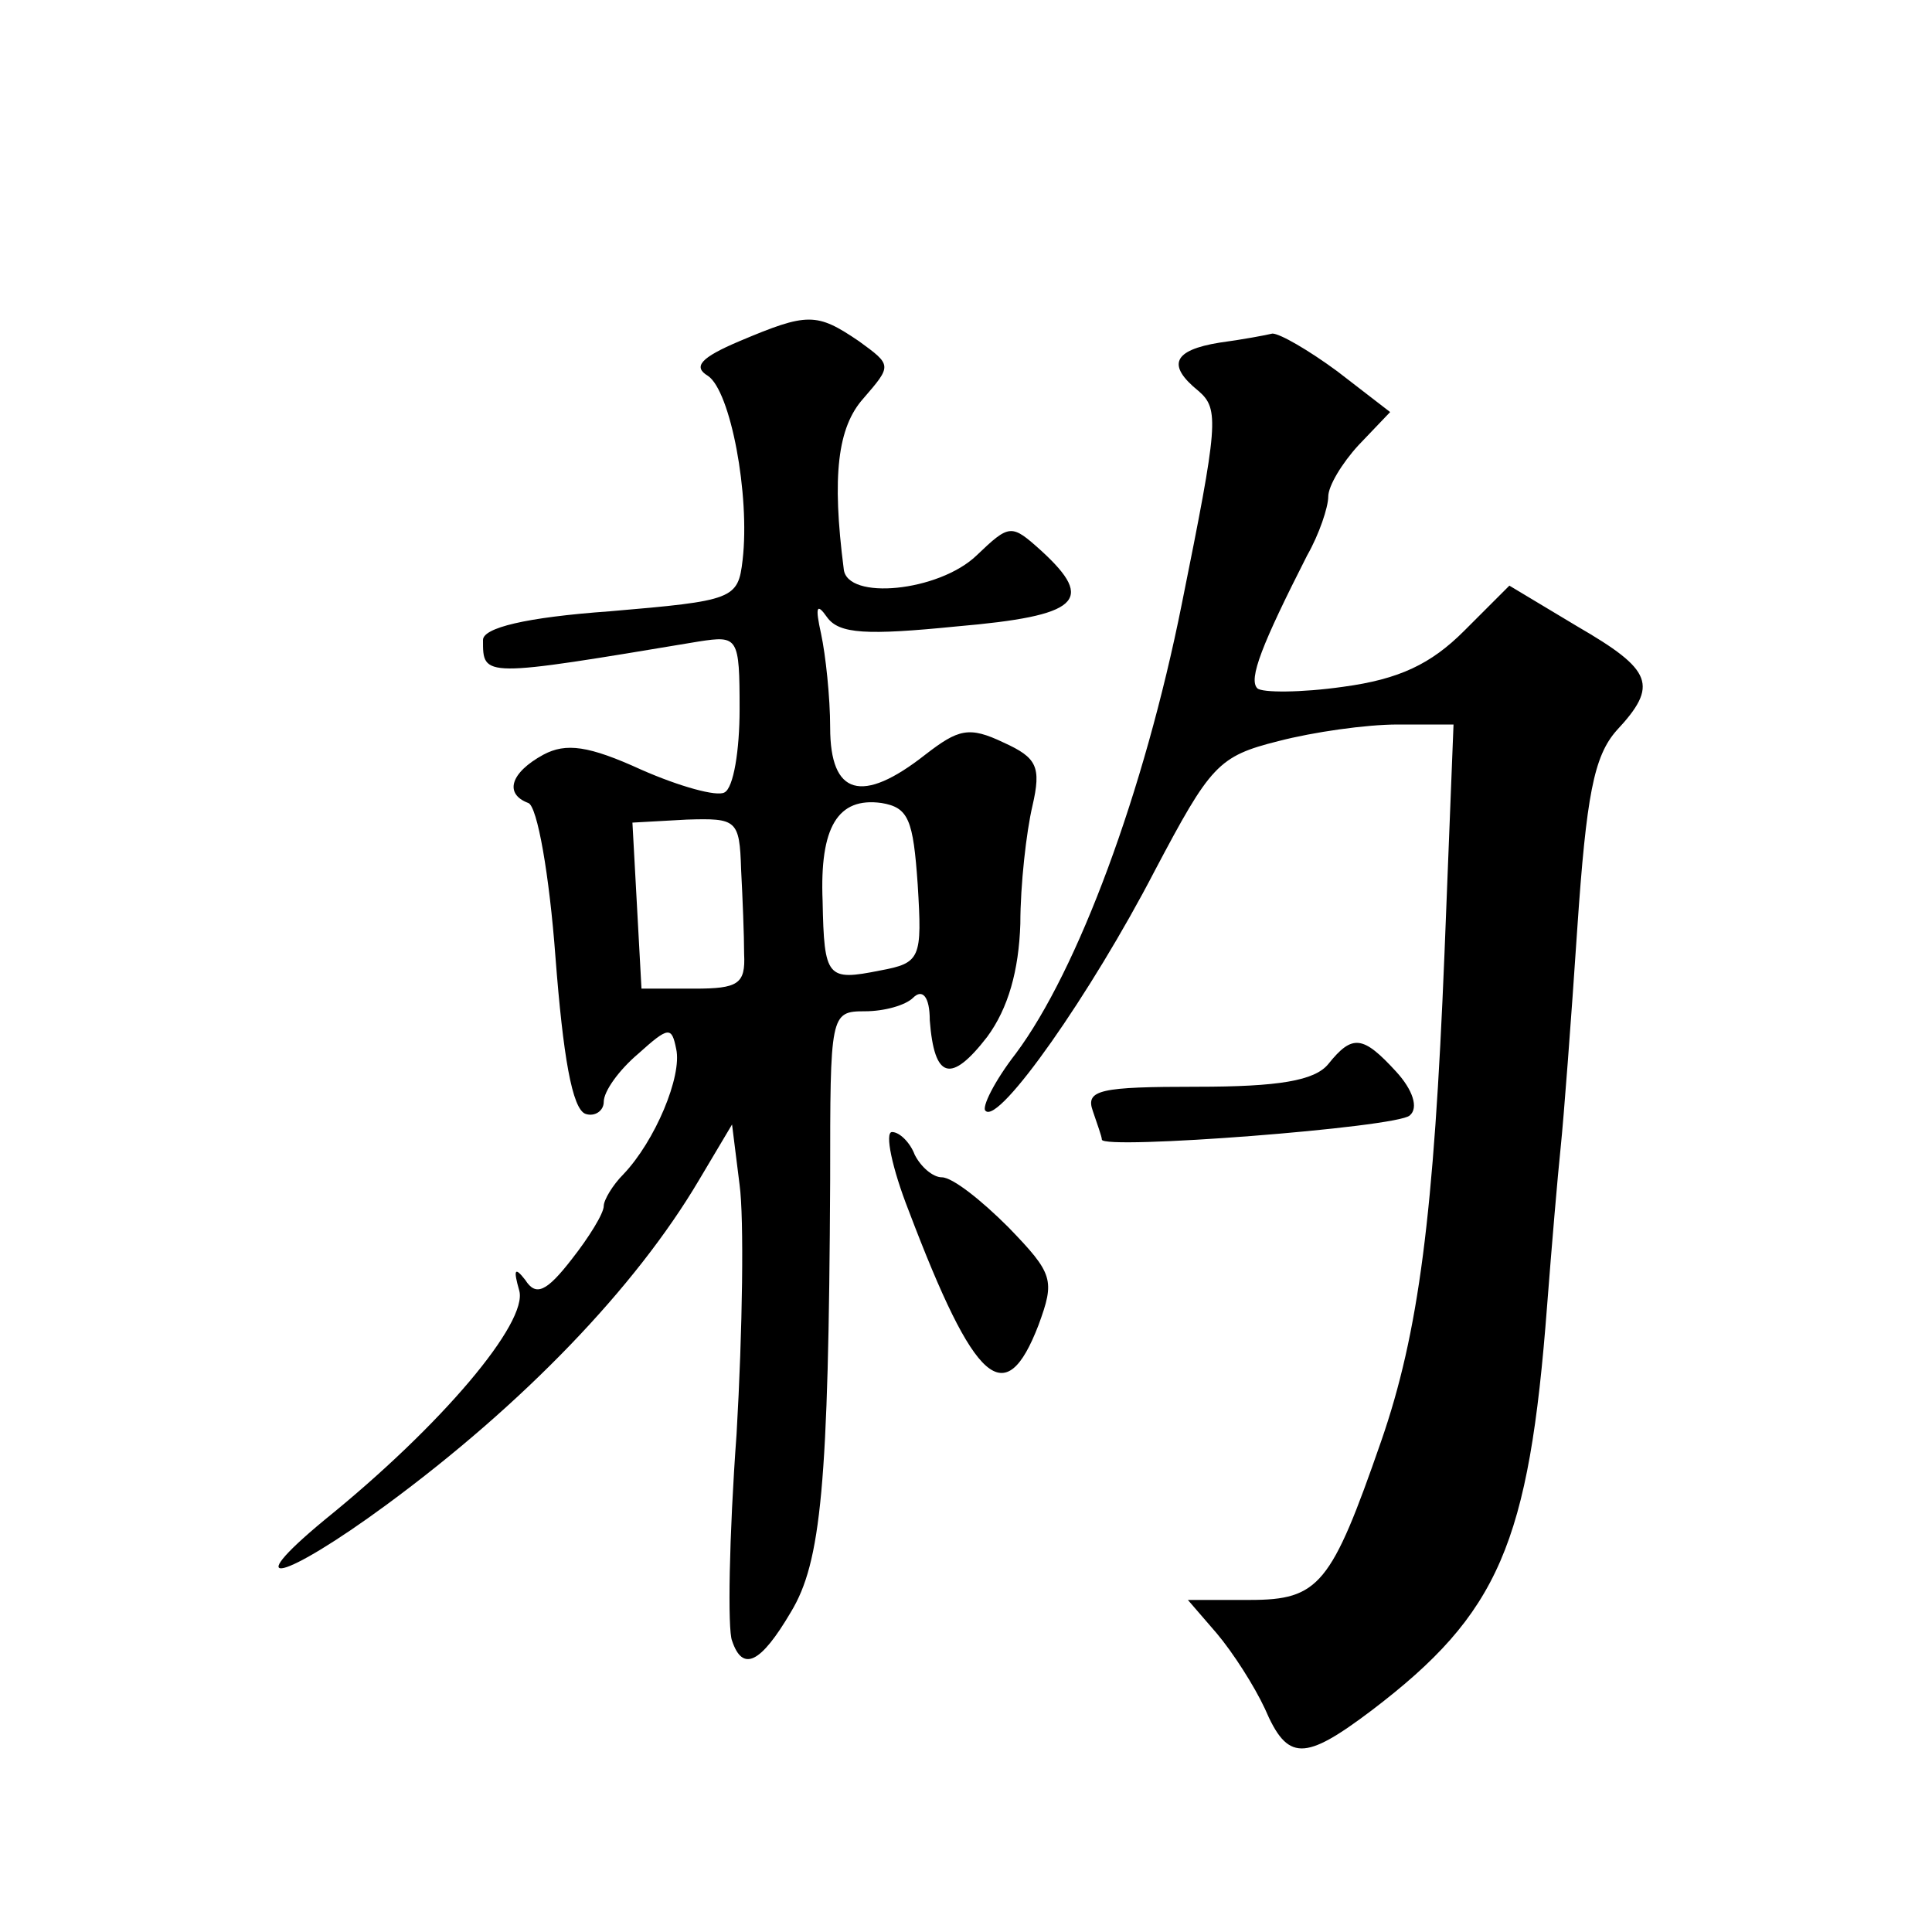 <?xml version="1.0" standalone="no"?>
<!DOCTYPE svg PUBLIC "-//W3C//DTD SVG 20010904//EN"
 "http://www.w3.org/TR/2001/REC-SVG-20010904/DTD/svg10.dtd">
<svg version="1.0" xmlns="http://www.w3.org/2000/svg"
 width="128pt" height="128pt" viewBox="0 0 128 128"
 preserveAspectRatio="xMidYMid meet">
<g transform="translate(0,128) scale(0.1,-0.1)"
fill="#0" stroke="none">
<path d="M490 1054 c-26 -11 -31 -17 -21 -23 15 -10 28 -79 23 -122 -3 -26 -6 -27
-88 -34 -56 -4 -84 -11 -84 -19 0 -25 -1 -25 143 -1 26 4 27 3 27 -45 0 -27 -4
-52 -10 -55 -5 -3 -30 4 -55 15 -35 16 -50 18 -65 10 -22 -12 -26 -26 -10 -32 6
-2 14 -48 18 -102 5 -65 11 -101 20 -104 6 -2 12 2 12 8 0 7 10 21 23 32 20 18
22 18 25 3 4 -18 -14 -61 -35 -83 -7 -7 -13 -17 -13 -21 0 -5 -10 -21 -21 -35 -17
-22 -24 -25 -31 -14 -7 9 -8 7 -4 -7 6 -21 -51 -89 -129 -152 -58 -48 -27 -40 41
10 91 67 165 144 207 215 l22 37 5 -40 c3 -22 2 -96 -2 -165 -5 -68 -6 -130 -3
-137 7 -21 19 -15 39 19 20 33 25 84 26 286 0 110 0 112 23 112 13 0 27 4 32 9
6 6 11 1 11 -15 3 -39 14 -42 38 -11 14 19 21 44 22 75 0 26 4 61 8 78 6 26 3 32
-19 42 -23 11 -30 9 -52 -8 -42 -33 -63 -27 -63 18 0 20 -3 48 -6 62 -4 18 -3 21
4 11 8 -11 26 -12 86 -6 81 7 92 17 56 50 -20 18 -21 18 -43 -3 -25 -24 -86 -30
-88 -9 -8 62 -4 94 13 113 19 22 19 22 -3 38 -28 19 -34 19 -79 0z m118 -360 c3
-49 2 -52 -25 -57 -35 -7 -37 -5 -38 46 -2 49 10 69 39 65 18 -3 21 -11 24 -54z
m-117 10 c1 -19 2 -44 2 -56 1 -20 -4 -23 -33 -23 l-35 0 -3 55 -3 55 36 2 c33
1 35 0 36 -33z M808 1053 c-31 -5 -35 -15 -14 -32 14 -12 13 -22 -11 -141 -25 -125
-69 -243 -110 -298 -14 -18 -23 -36 -20 -38 9 -9 70 78 112 159 37 70 42 76 82
86 23 6 58 11 79 11 l37 0 -6 -152 c-7 -173 -17 -251 -42 -323 -33 -95 -41 -105
-87 -105 l-41 0 19 -22 c11 -13 25 -35 32 -50 15 -35 26 -35 71 -1 84 64 104 110
116 268 3 39 7 86 9 105 2 19 7 85 11 145 6 88 11 114 26 131 28 30 24 40 -26 69
l-45 27 -30 -30 c-22 -22 -43 -32 -80 -37 -28 -4 -54 -4 -57 -1 -6 6 3 29 33 88
8 14 14 32 14 39 0 7 9 22 20 34 l21 22 -35 27 c-19 14 -38 25 -43 25 -4 -1 -20
-4 -35 -6z M880 575 c-9 -11 -33 -15 -87 -15 -64 0 -74 -2 -69 -16 3 -9 6 -17 6
-19 0 -7 196 8 204 16 6 5 2 17 -9 29 -22 24 -29 25 -45 5z M602 478 c44 -116 64
-133 86 -76 11 30 10 34 -20 65 -18 18 -37 33 -44 33 -6 0 -14 7 -18 15 -3 8 -10
15 -15 15 -5 0 0 -24 11 -52z"/>
</g>
</svg>
